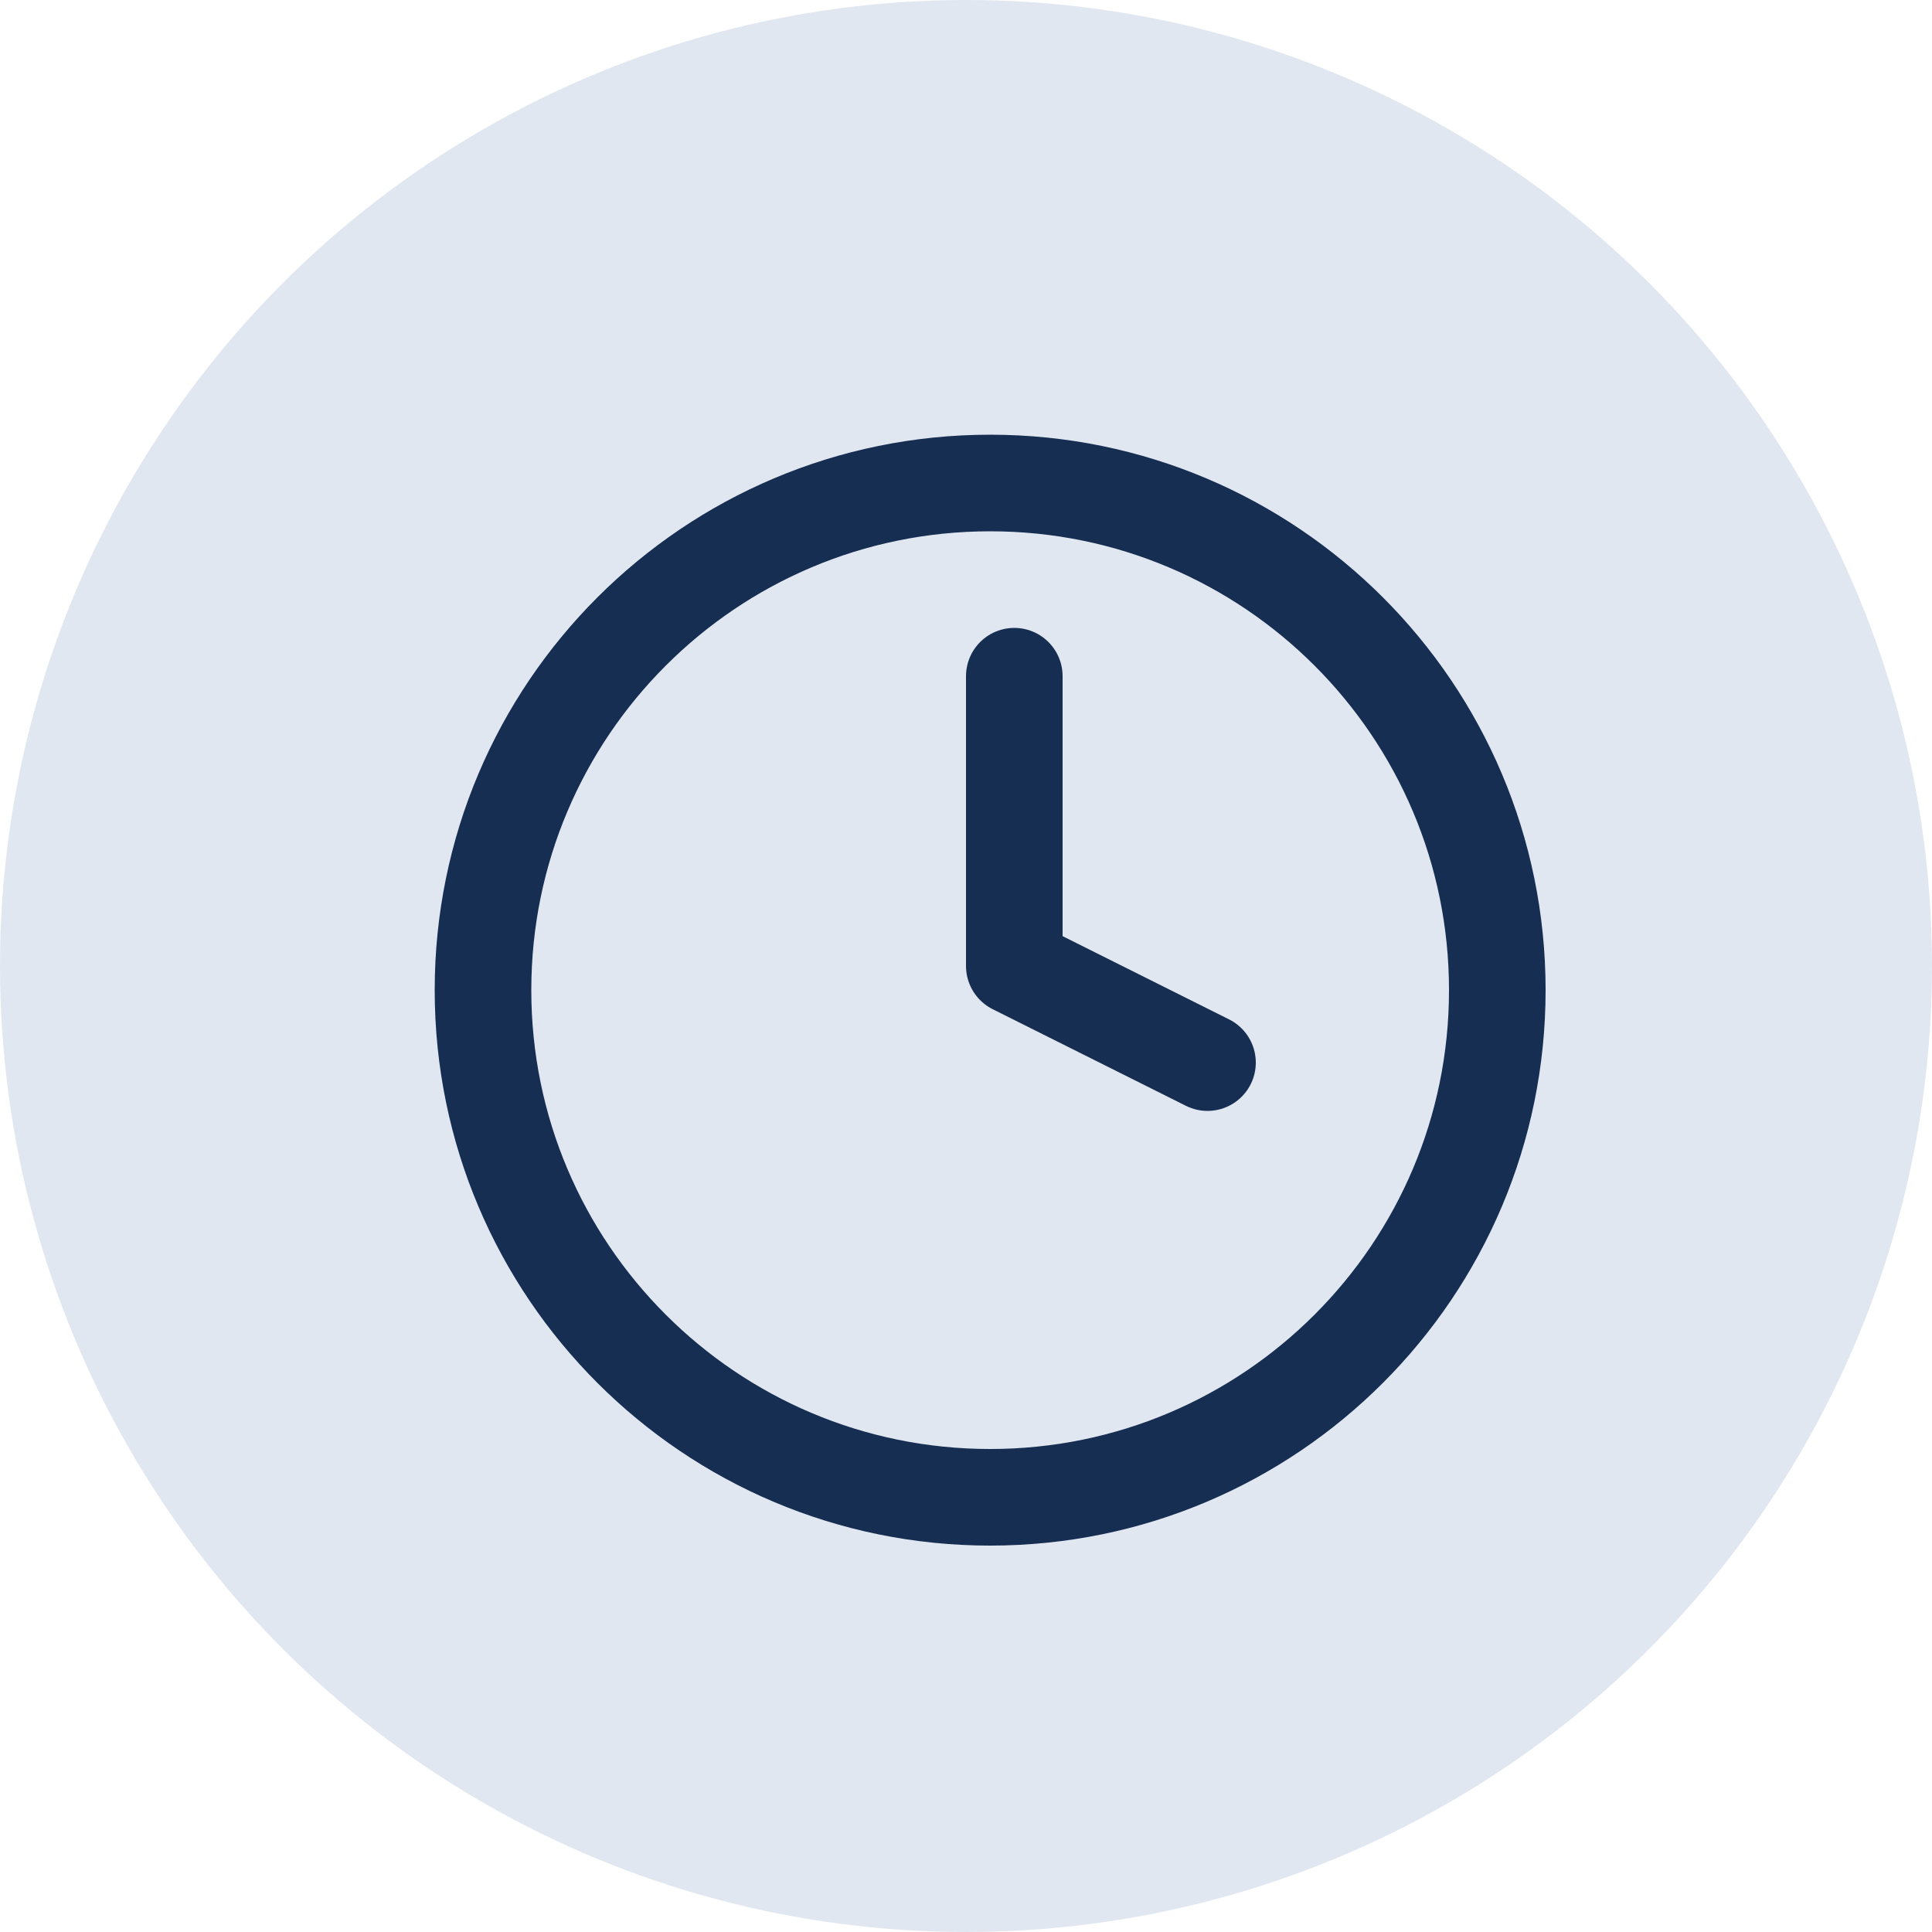 <?xml version="1.0" encoding="UTF-8"?>
<svg width="40px" height="40px" viewBox="0 0 40 40" version="1.1" xmlns="http://www.w3.org/2000/svg" xmlns:xlink="http://www.w3.org/1999/xlink">
    <title>Group 12</title>
    <g id="Landing-+-Internal-pages" stroke="none" stroke-width="1" fill="none" fill-rule="evenodd">
        <g id="CRT-Landing_Hover@2x" transform="translate(-842, -4308)">
            <g id="Group-8" transform="translate(818, 4284)">
                <g id="Group-12" transform="translate(24, 24)">
                    <g id="Group-4-Copy-2" fill="#E1E7F1">
                        <g id="Group-4-Copy">
                            <circle id="Oval-Copy-2" style="mix-blend-mode: multiply;" cx="20" cy="20" r="20"></circle>
                        </g>
                    </g>
                    <path d="M20.5,31 C26.299,31 31,26.299 31,20.5 C31,14.701 26.299,10 20.5,10 C14.701,10 10,14.701 10,20.5 C10,26.299 14.701,31 20.5,31 Z M21,14 L21,20 L25,22" id="Combined-Shape" stroke="#162E51" stroke-width="2" stroke-linecap="round" stroke-linejoin="round"></path>
                </g>
            </g>
        </g>
    </g>
</svg>